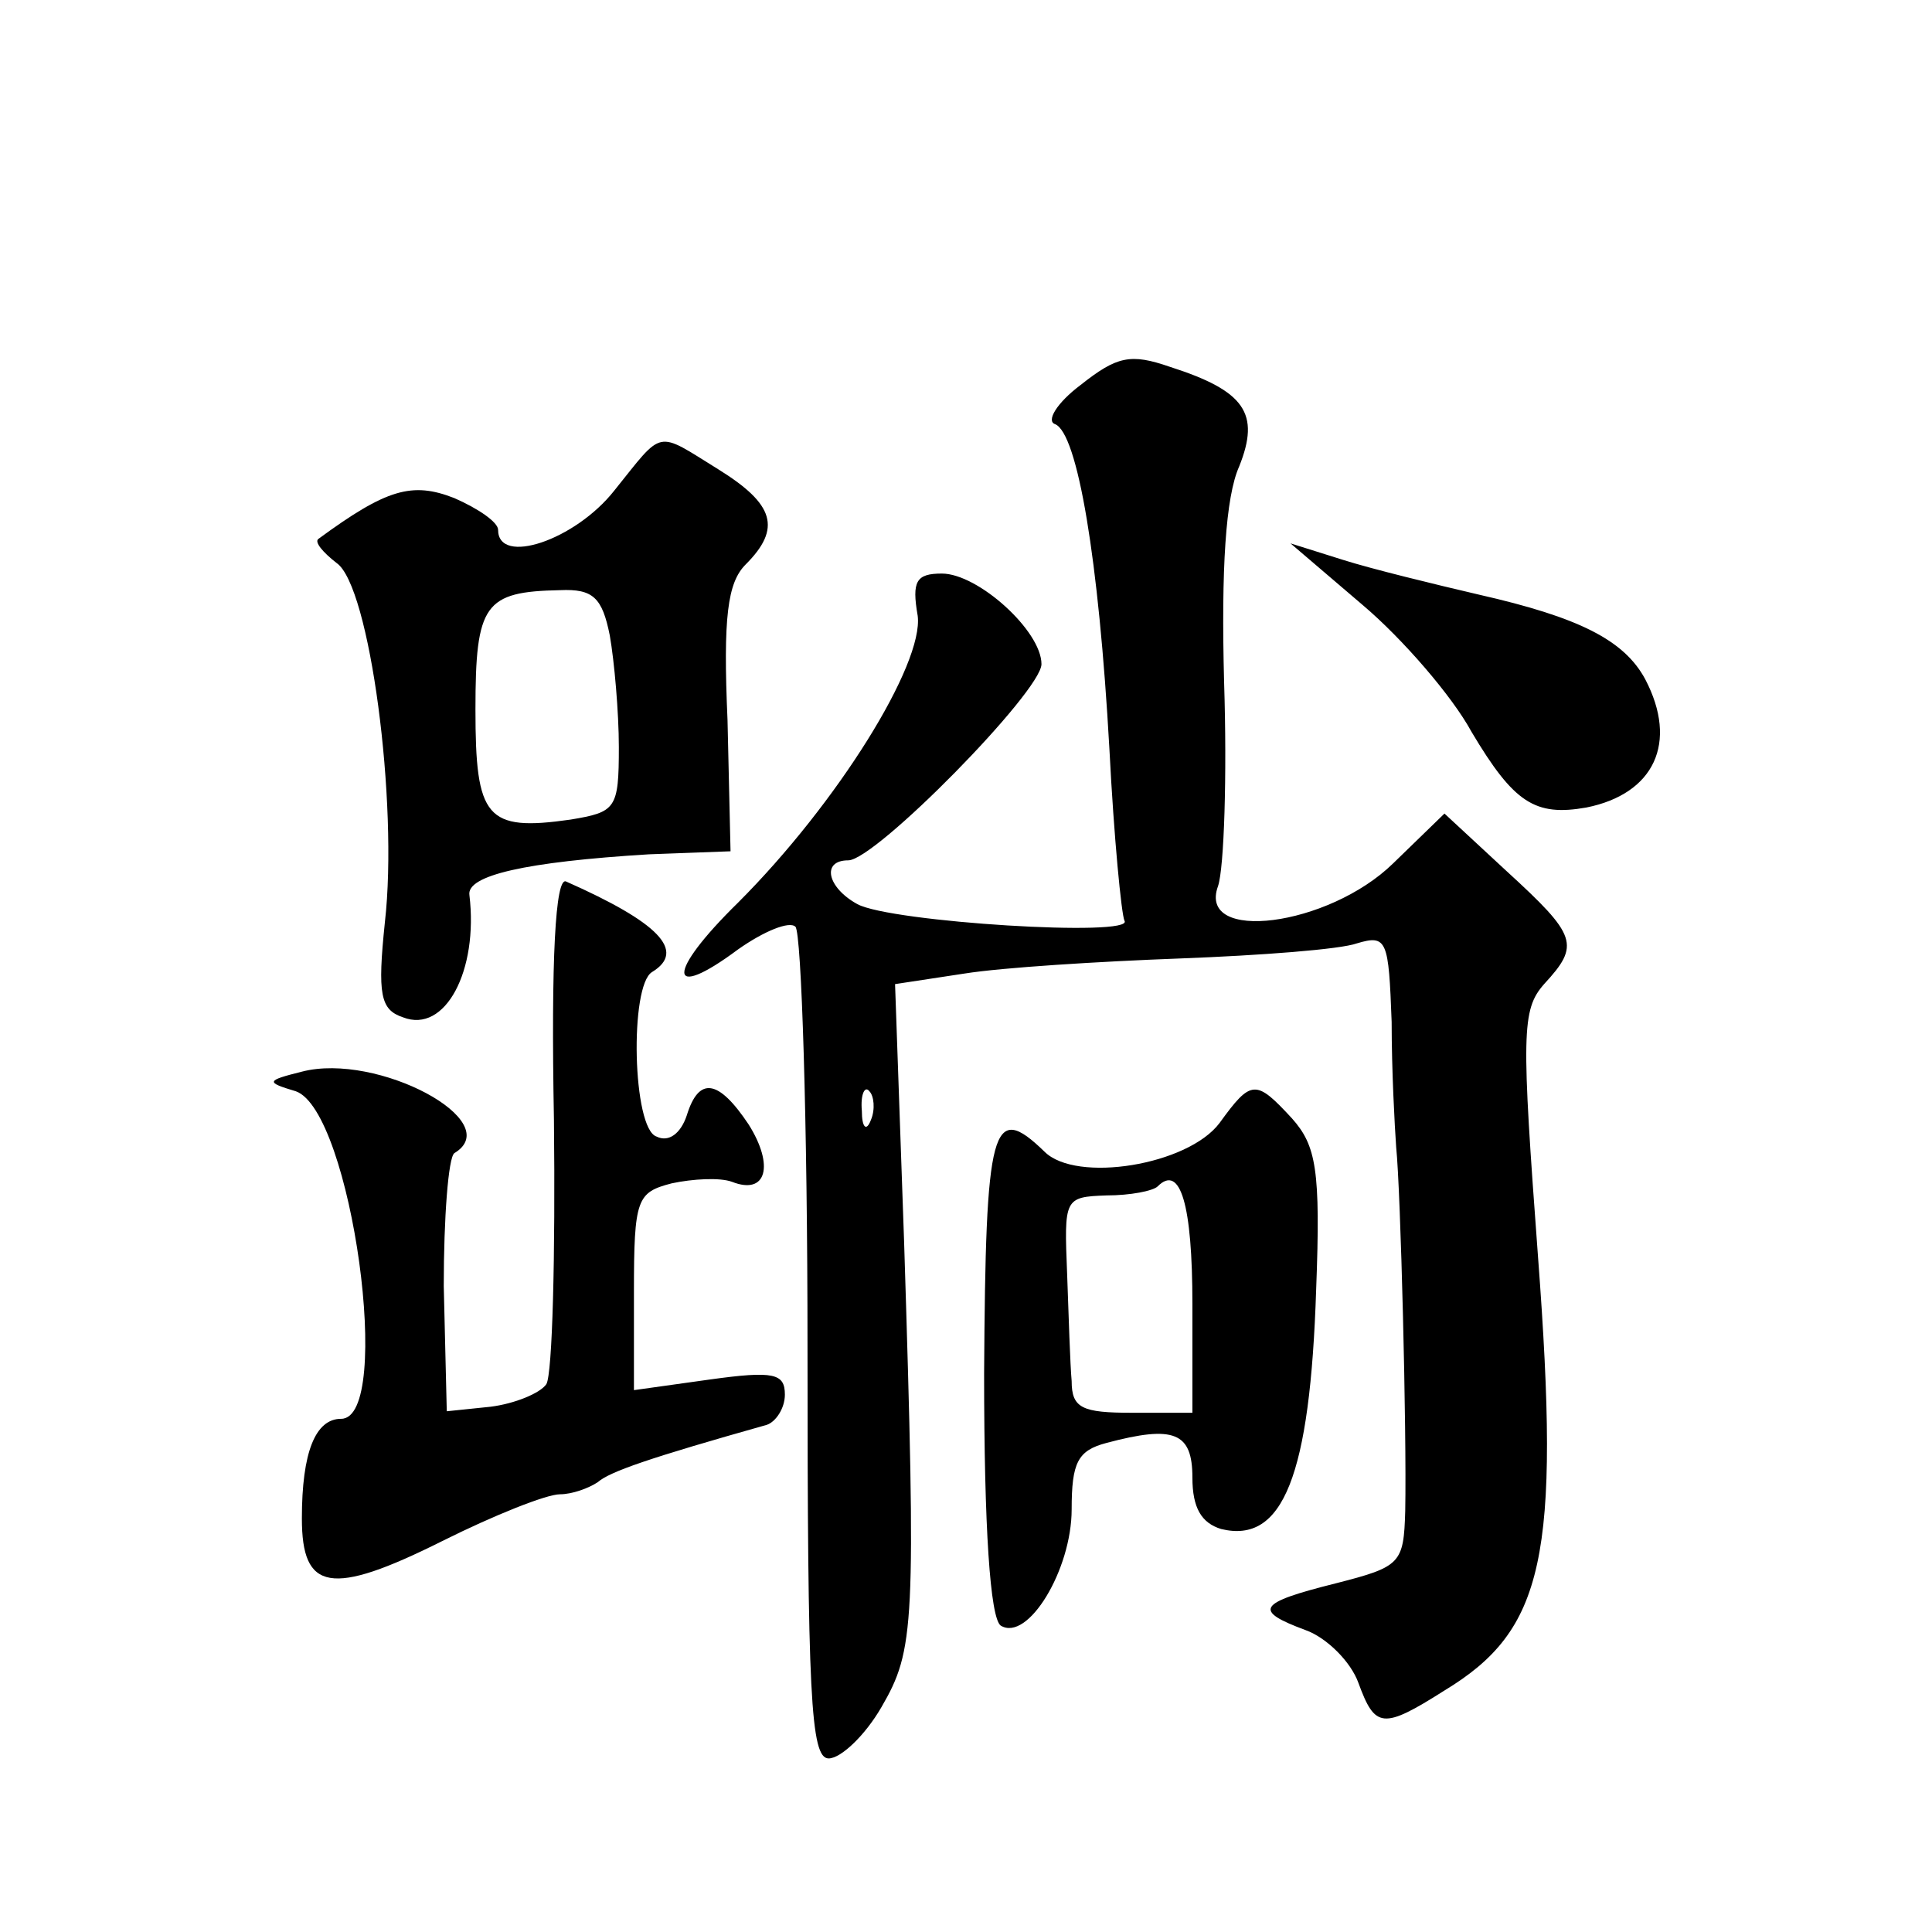 <?xml version="1.0" standalone="no"?>
<!DOCTYPE svg PUBLIC "-//W3C//DTD SVG 20010904//EN"
 "http://www.w3.org/TR/2001/REC-SVG-20010904/DTD/svg10.dtd">
<svg version="1.0" xmlns="http://www.w3.org/2000/svg"
 width="128pt" height="128pt" viewBox="0 0 128 128"
 preserveAspectRatio="xMidYMid meet">
<g transform="translate(0,128) scale(0.1,-0.1)"
fill="#0" stroke="none">
<path d="M716 1025 c-16 -12 -23 -24 -17 -26 15 -6 29 -90 36 -215 3 -59 8 -110
10 -114 7 -11 -155 -1 -177 11 -20 11 -24 29 -6 29 18 0 128 112 128 130 0 22 -42
60 -66 60 -17 0 -20 -5 -16 -28 4 -32 -53 -124 -119 -190 -48 -47 -47 -66 0 -31
17 12 34 19 38 15 4 -4 8 -129 8 -279 0 -230 2 -272 14 -272 8 0 24 15 35 34 22
38 23 53 15 308 l-6 171 46 7 c25 4 89 8 143 10 53 2 106 6 117 10 20 6 21 2 23
-52 0 -32 2 -69 3 -83 3 -29 7 -188 6 -241 -1 -35 -3 -37 -46 -48 -52 -13 -55 -18
-20 -31 14 -5 30 -21 35 -35 11 -30 16 -31 57 -5 66 40 77 88 62 287 -11 148 -11
164 4 181 24 26 22 32 -25 75 l-41 38 -34 -33 c-43 -42 -130 -53 -116 -15 4 12
6 73 4 135 -2 75 1 123 10 143 14 35 4 50 -46 66 -26 9 -35 7 -59 -12z m-139 -487
c-3 -8 -6 -5 -6 6 -1 11 2 17 5 13 3 -3 4 -12 1 -19z M407 955 c-26 -33 -77 -50
-77 -26 0 5 -13 14 -29 21 -28 11 -45 6 -90 -27 -3 -2 3 -9 12 -16 22 -15 41 -159
32 -238 -5 -48 -3 -58 12 -63 28 -11 50 31 44 81 -2 13 37 22 119 27 l54 2 -2 87
c-3 68 0 91 12 103 24 24 19 40 -18 63 -42 26 -36 27 -69 -14z m-3 -96 c3 -17 6
-51 6 -74 0 -41 -2 -43 -32 -48 -56 -8 -63 1 -63 73 0 70 6 78 56 79 22 1 28 -5
33 -30z M903 879 c26 -22 59 -60 72 -84 28 -47 42 -56 76 -50 45 9 61 43 39 85
-14 26 -44 41 -110 56 -30 7 -71 17 -90 23 l-35 11 48 -41z M367 538 c1 -90 -1
-168 -5 -175 -4 -6 -21 -13 -37 -15 l-29 -3 -2 83 c0 45 3 85 7 88 35 21 -51 67
-101 54 -24 -6 -24 -7 -4 -13 37 -13 65 -217 30 -217 -17 0 -26 -22 -26 -66 0 -48
19 -52 93 -15 34 17 69 31 78 31 8 0 19 4 25 8 8 7 34 16 112 38 6 2 12 11 12 20
0 14 -7 16 -50 10 l-50 -7 0 65 c0 62 2 66 25 72 14 3 32 4 40 1 23 -9 28 11 11
38 -20 30 -33 32 -41 6 -4 -12 -12 -18 -20 -14 -16 5 -18 100 -3 109 23 14 4 33
-57 60 -7 3 -10 -51 -8 -158z M808 536 c-21 -28 -95 -40 -116 -19 -35 34 -39 17
-40 -147 0 -102 4 -162 11 -167 18 -11 47 37 47 77 0 31 4 39 23 44 45 12 57 7
57 -23 0 -20 6 -30 19 -34 41 -10 59 35 63 159 3 79 0 95 -16 113 -24 26 -27 26
-48 -3z m-18 -120 l0 -72 -40 0 c-33 0 -40 3 -40 21 -1 11 -2 43 -3 71 -2 50 -2
51 26 52 16 0 31 3 34 6 15 15 23 -12 23 -78z"/>
</g>
</svg>
